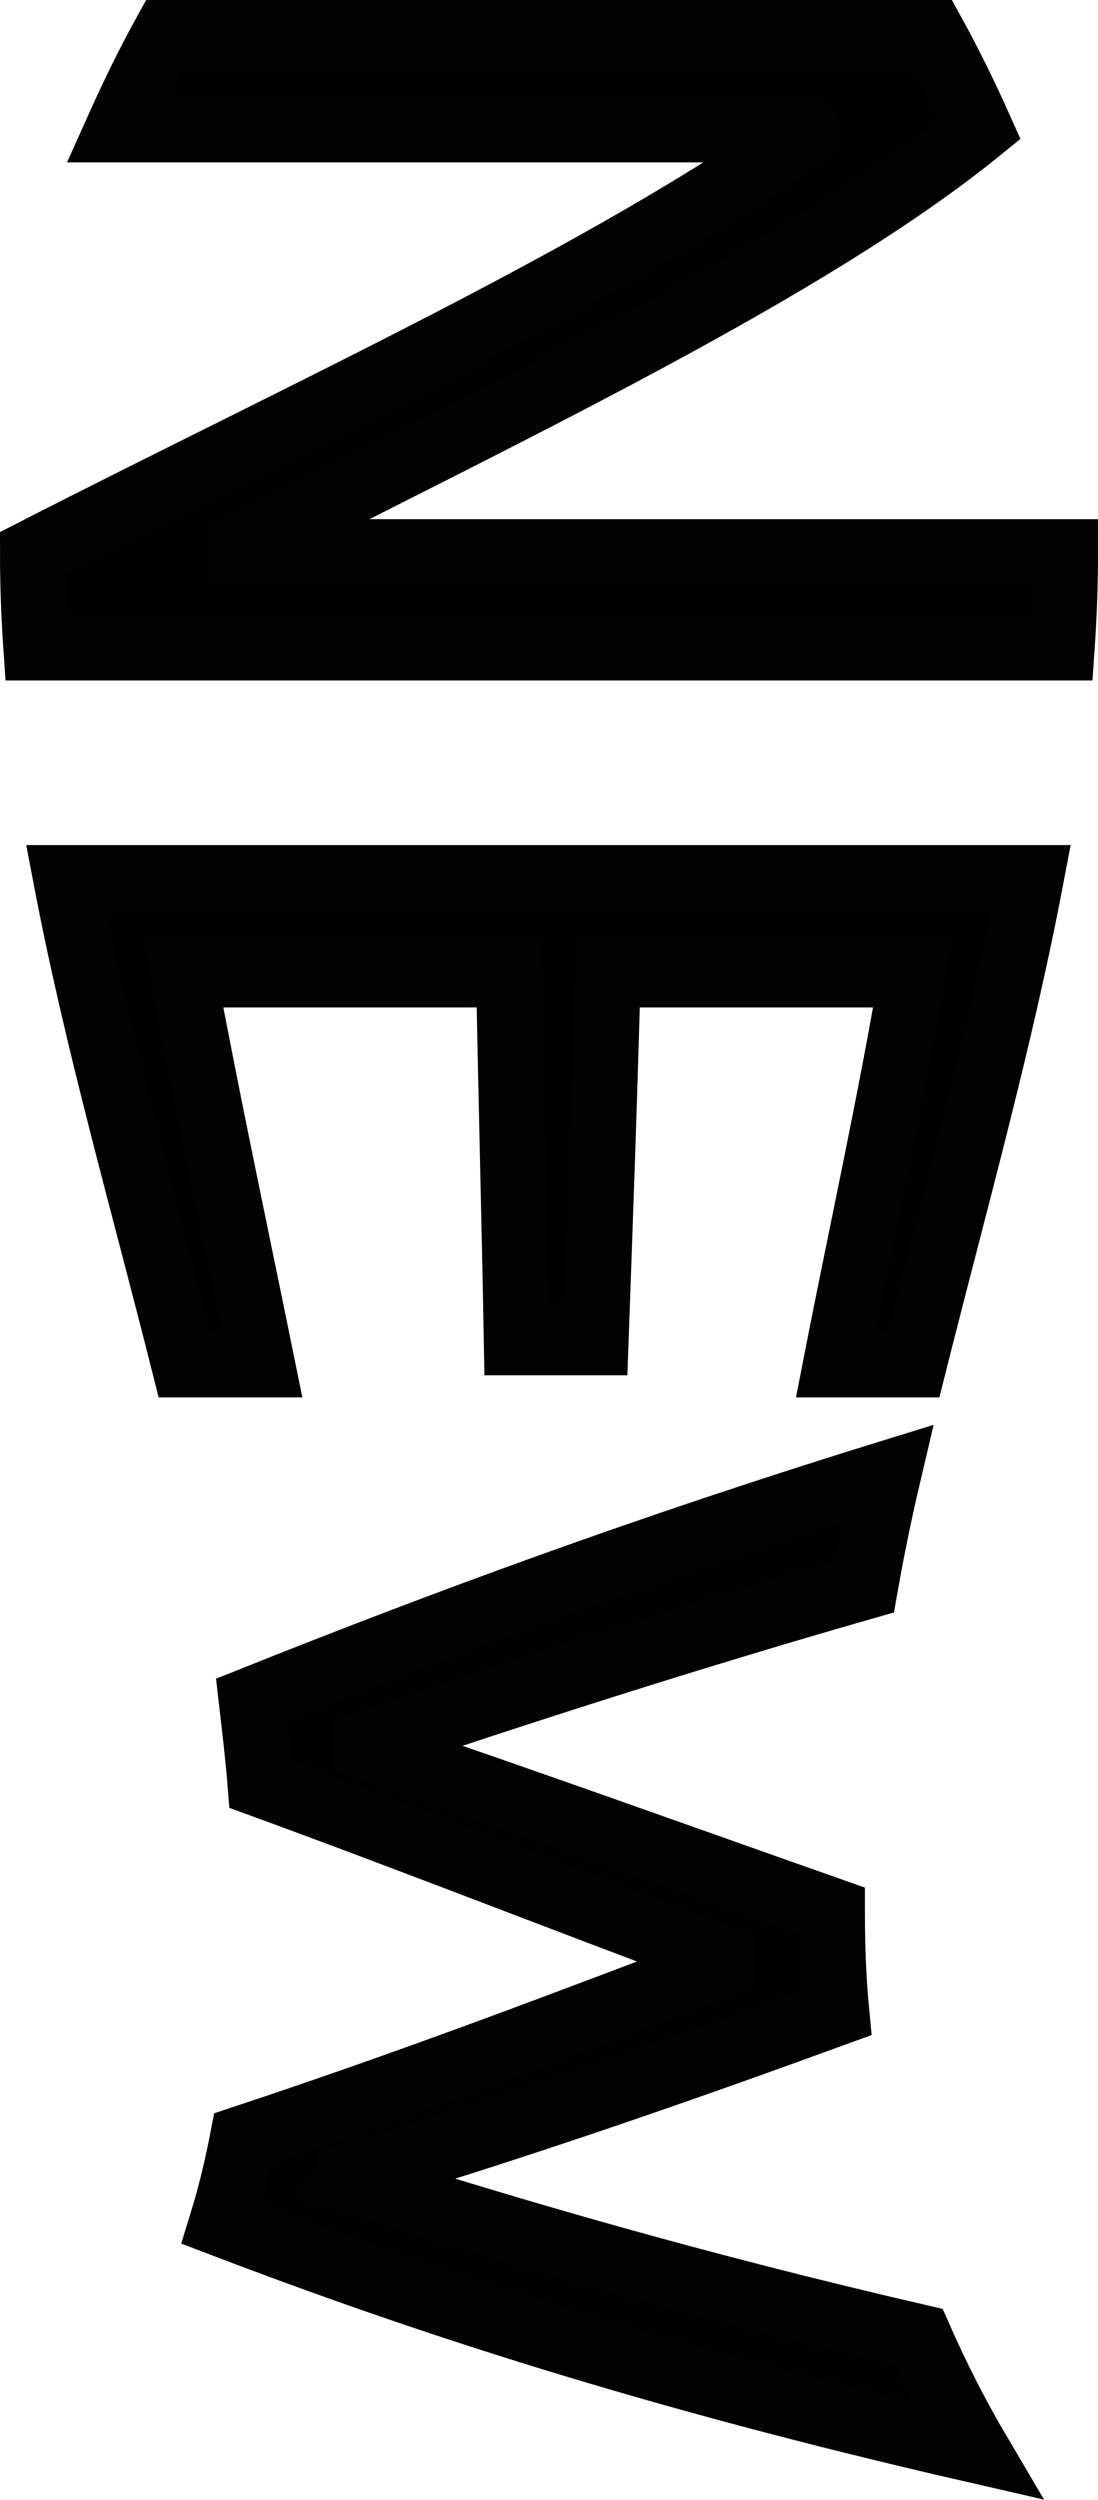 <?xml version="1.0" encoding="utf-8"?>
<!-- Generator: Adobe Illustrator 25.0.0, SVG Export Plug-In . SVG Version: 6.00 Build 0)  -->
<svg version="1.1" id="Capa_1" xmlns="http://www.w3.org/2000/svg" xmlns:xlink="http://www.w3.org/1999/xlink" x="0px" y="0px"
	 viewBox="0 0 99.4 226.3" style="enable-background:new 0 0 99.4 226.3;" xml:space="preserve">
<style type="text/css">
	.st0{stroke:#010202;stroke-width:6;stroke-miterlimit:10;}
</style>
<g>
	<path class="st0" d="M10.7,11.7C12,8.8,13.4,5.9,15,3c23.1,0,46.2,0,69.4,0c1.6,2.9,3,5.8,4.3,8.7C73.2,24.3,46.5,36.9,21.7,49.6
		c0,0.1,0,0.3,0,0.4c24.9,0,49.8,0,74.7,0c0,2.9-0.1,5.7-0.3,8.6c-31,0-61.9,0-92.8,0C3.1,55.7,3,52.8,3,50
		C27.8,37.3,55.4,24.7,73.1,12c0-0.1,0-0.2-0.1-0.3C52.3,11.7,31.5,11.7,10.7,11.7z"/>
	<path class="st0" d="M23.7,123.5c-2.3,0-4.7,0-7,0C13,108.8,8.8,94.2,6,79.5c29.1,0,58.2,0,87.3,0c-2.8,14.7-6.9,29.3-10.6,44
		c-2.3,0-4.7,0-7,0c2.3-11.8,4.9-23.5,6.9-35.3c-9.2,0-18.4,0-27.6,0c-0.3,11.1-0.7,22.2-1.1,33.3c-2.4,0-4.8,0-7.1,0
		c-0.2-11.1-0.5-22.2-0.7-33.3c-9.8,0-19.7,0-29.5,0C18.8,100,21.3,111.7,23.7,123.5z"/>
	<path class="st0" d="M23.6,161.5c-0.2-2.5-0.5-5-0.8-7.6c17-6.8,35.6-13.7,57.6-20.5c-0.8,3.4-1.5,6.8-2.1,10.2
		c-16.4,4.7-31.2,9.5-45.2,14.2c0,0.1,0,0.3,0,0.4c14.7,5,28.3,9.9,42.2,14.8c0,3.1,0.1,6.1,0.4,9.2c-13.7,5-27.7,9.9-43.9,14.8
		c0,0.1,0,0.3-0.1,0.4c14.8,4.7,31.2,9.5,51.5,14.2c1.5,3.4,3.2,6.8,5.2,10.2c-29.7-6.8-50.5-13.7-68.3-20.5
		c0.8-2.6,1.4-5.1,1.9-7.7c16-5.3,29.8-10.6,43.5-15.8c0-0.1,0-0.3,0-0.5C51.5,172.1,38.1,166.8,23.6,161.5z"/>
</g>
</svg>
